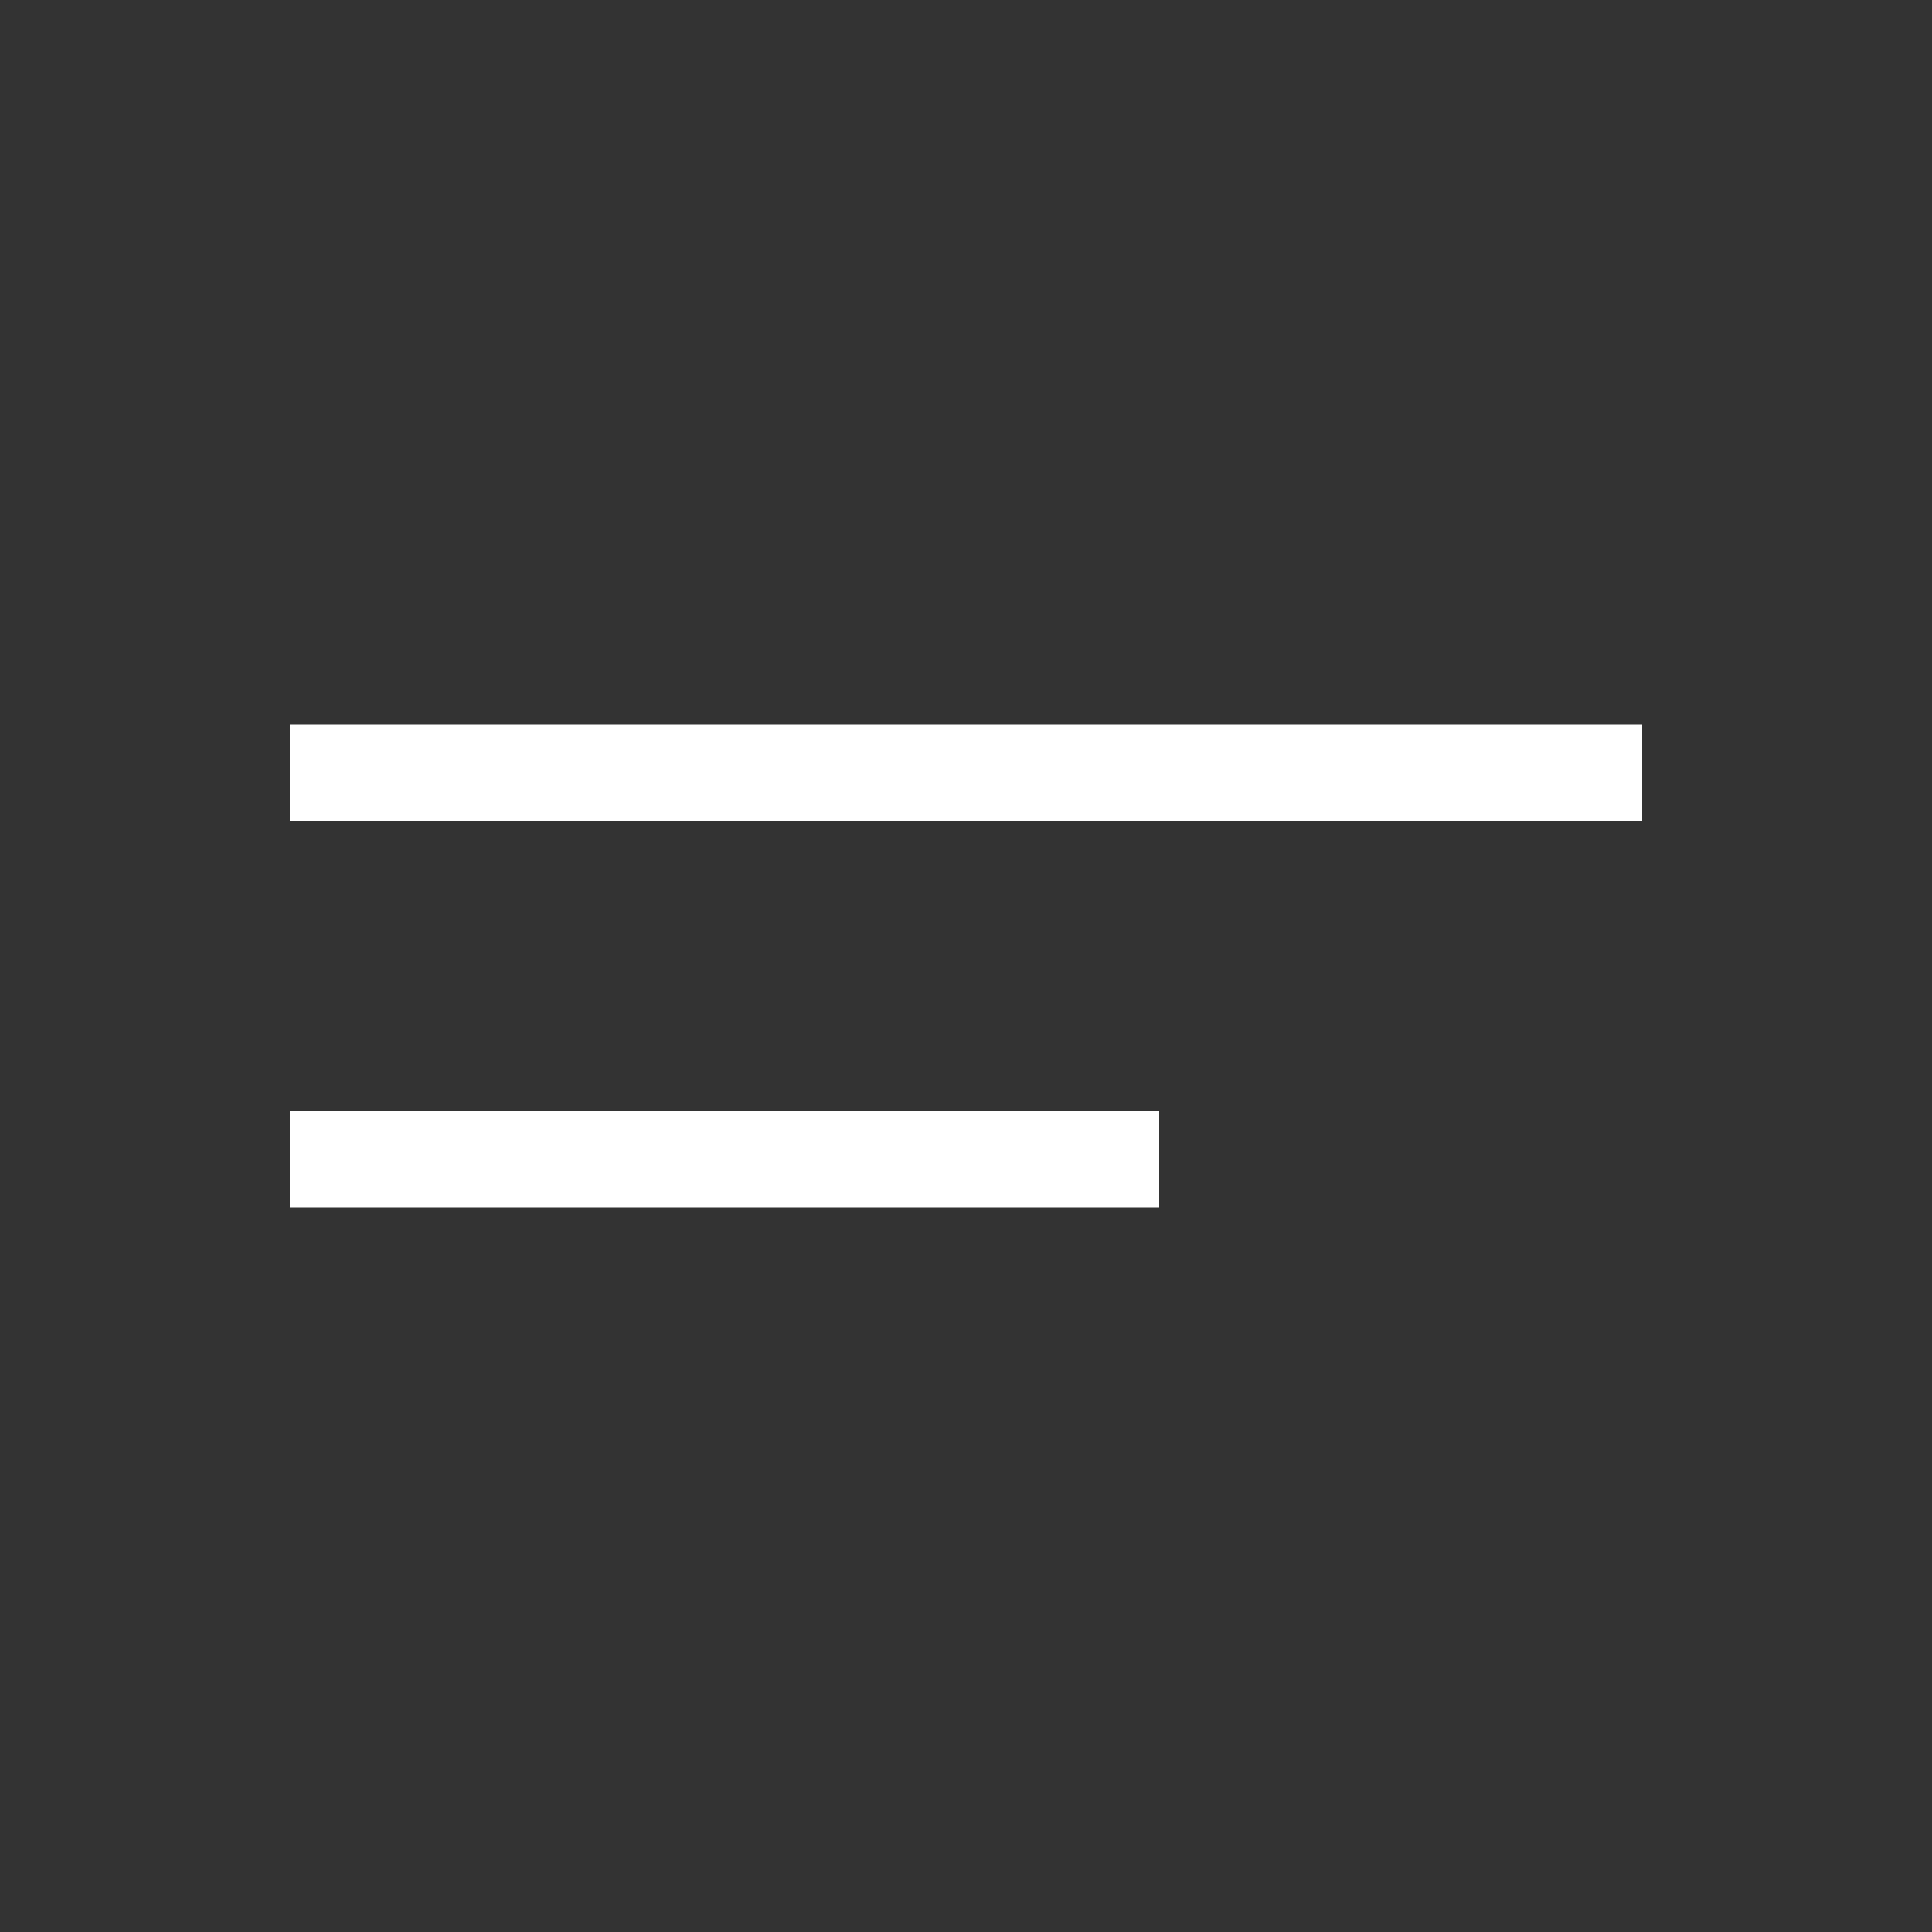 <?xml version="1.0" encoding="UTF-8"?> <svg xmlns="http://www.w3.org/2000/svg" width="40" height="40" viewBox="0 0 40 40" fill="none"><rect x="0" y="0" width="40" height="40" fill="#333333" stroke="none"/> <path fill-rule="evenodd" clip-rule="evenodd" d="M34 17H6V15H34V17Z" fill="white"></path> <path fill-rule="evenodd" clip-rule="evenodd" d="M24 25H6V23H24V25Z" fill="white"></path> </svg> 